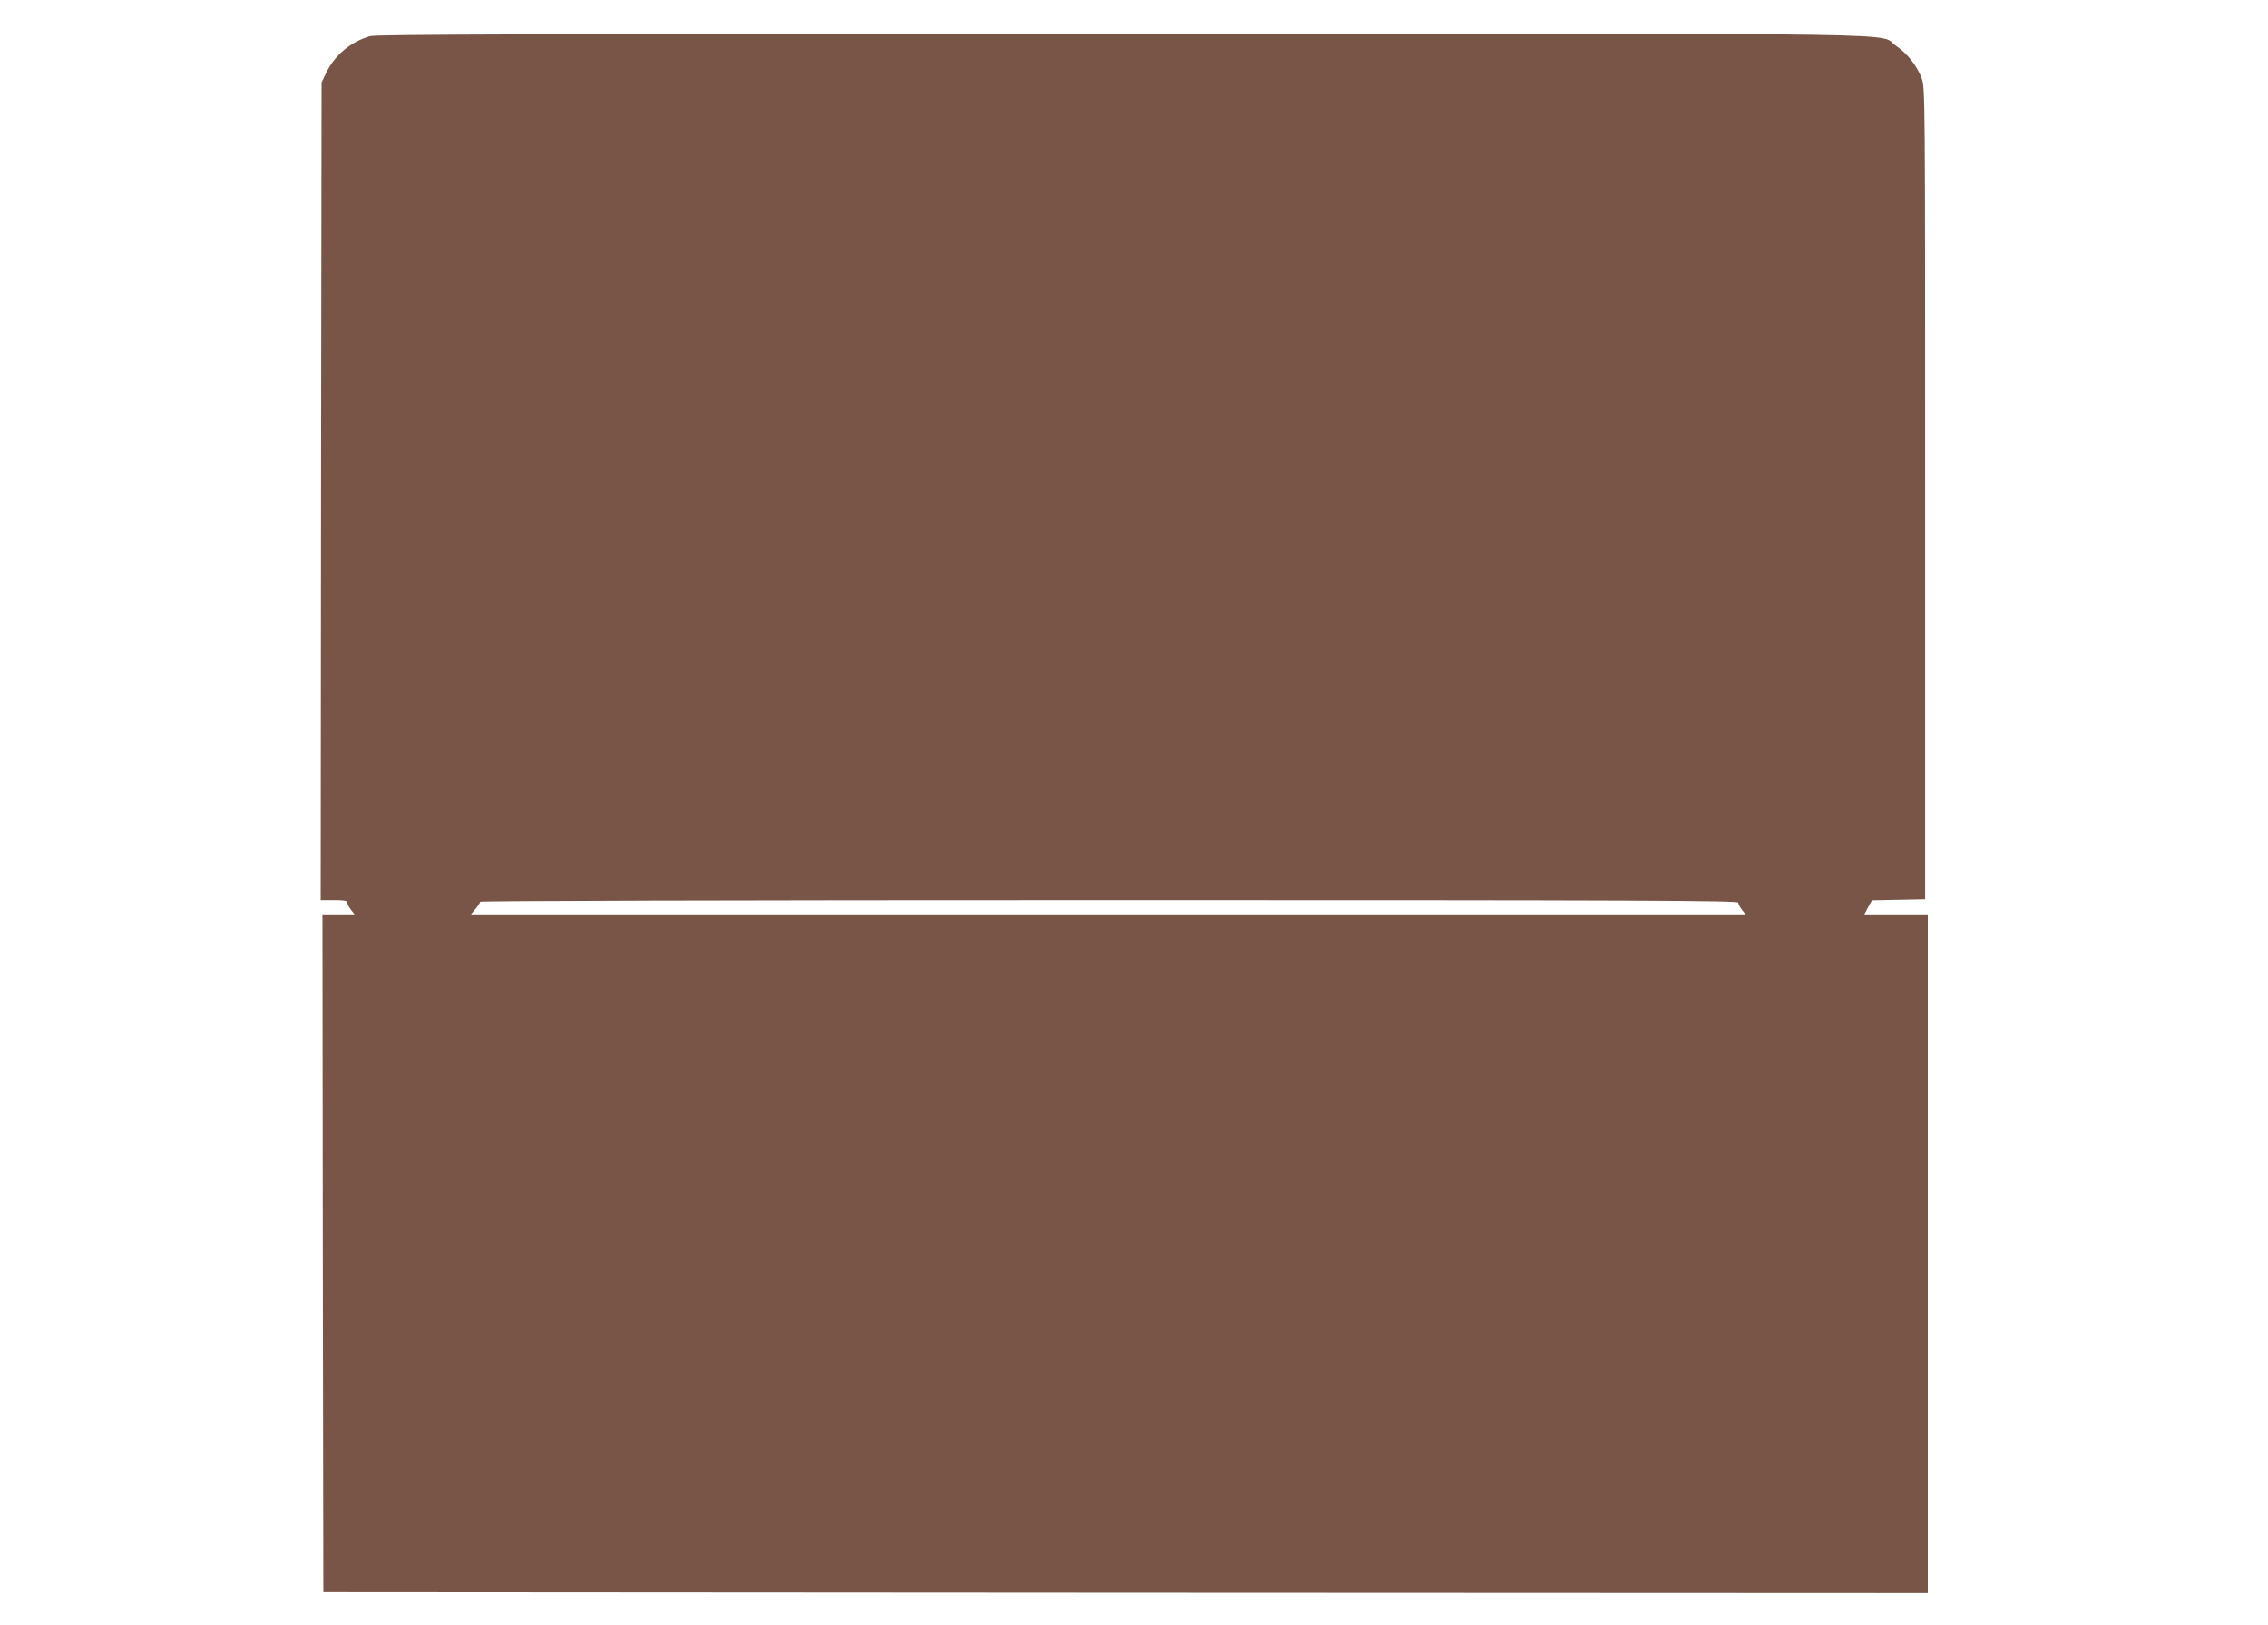 <?xml version="1.0" standalone="no"?>
<!DOCTYPE svg PUBLIC "-//W3C//DTD SVG 20010904//EN"
 "http://www.w3.org/TR/2001/REC-SVG-20010904/DTD/svg10.dtd">
<svg version="1.0" xmlns="http://www.w3.org/2000/svg"
 width="1280pt" height="917pt" viewBox="0 0 1280 917"
 preserveAspectRatio="xMidYMid meet">
<g transform="translate(0,917) scale(0.1,-0.1)"
fill="#795548" stroke="none">
<path d="M2090 8966 c-108 -30 -199 -105 -248 -205 l-27 -56 -3 -2307 -2
-2308 75 0 c57 0 75 -3 75 -14 0 -7 9 -25 21 -40 l20 -26 -90 0 -91 0 2 -1912
3 -1913 4528 -3 4527 -2 0 1915 0 1915 -179 0 -179 0 21 40 22 39 150 3 150 3
0 2290 c0 2243 0 2291 -19 2342 -27 72 -81 141 -146 185 -109 74 291 68 -4370
67 -3327 -1 -4204 -3 -4240 -13z m7720 -4890 c0 -7 9 -25 21 -40 l20 -26
-3596 0 -3597 0 26 31 c14 17 26 35 26 40 0 5 1387 9 3550 9 2993 0 3550 -2
3550 -14z"/>
</g>
</svg>
